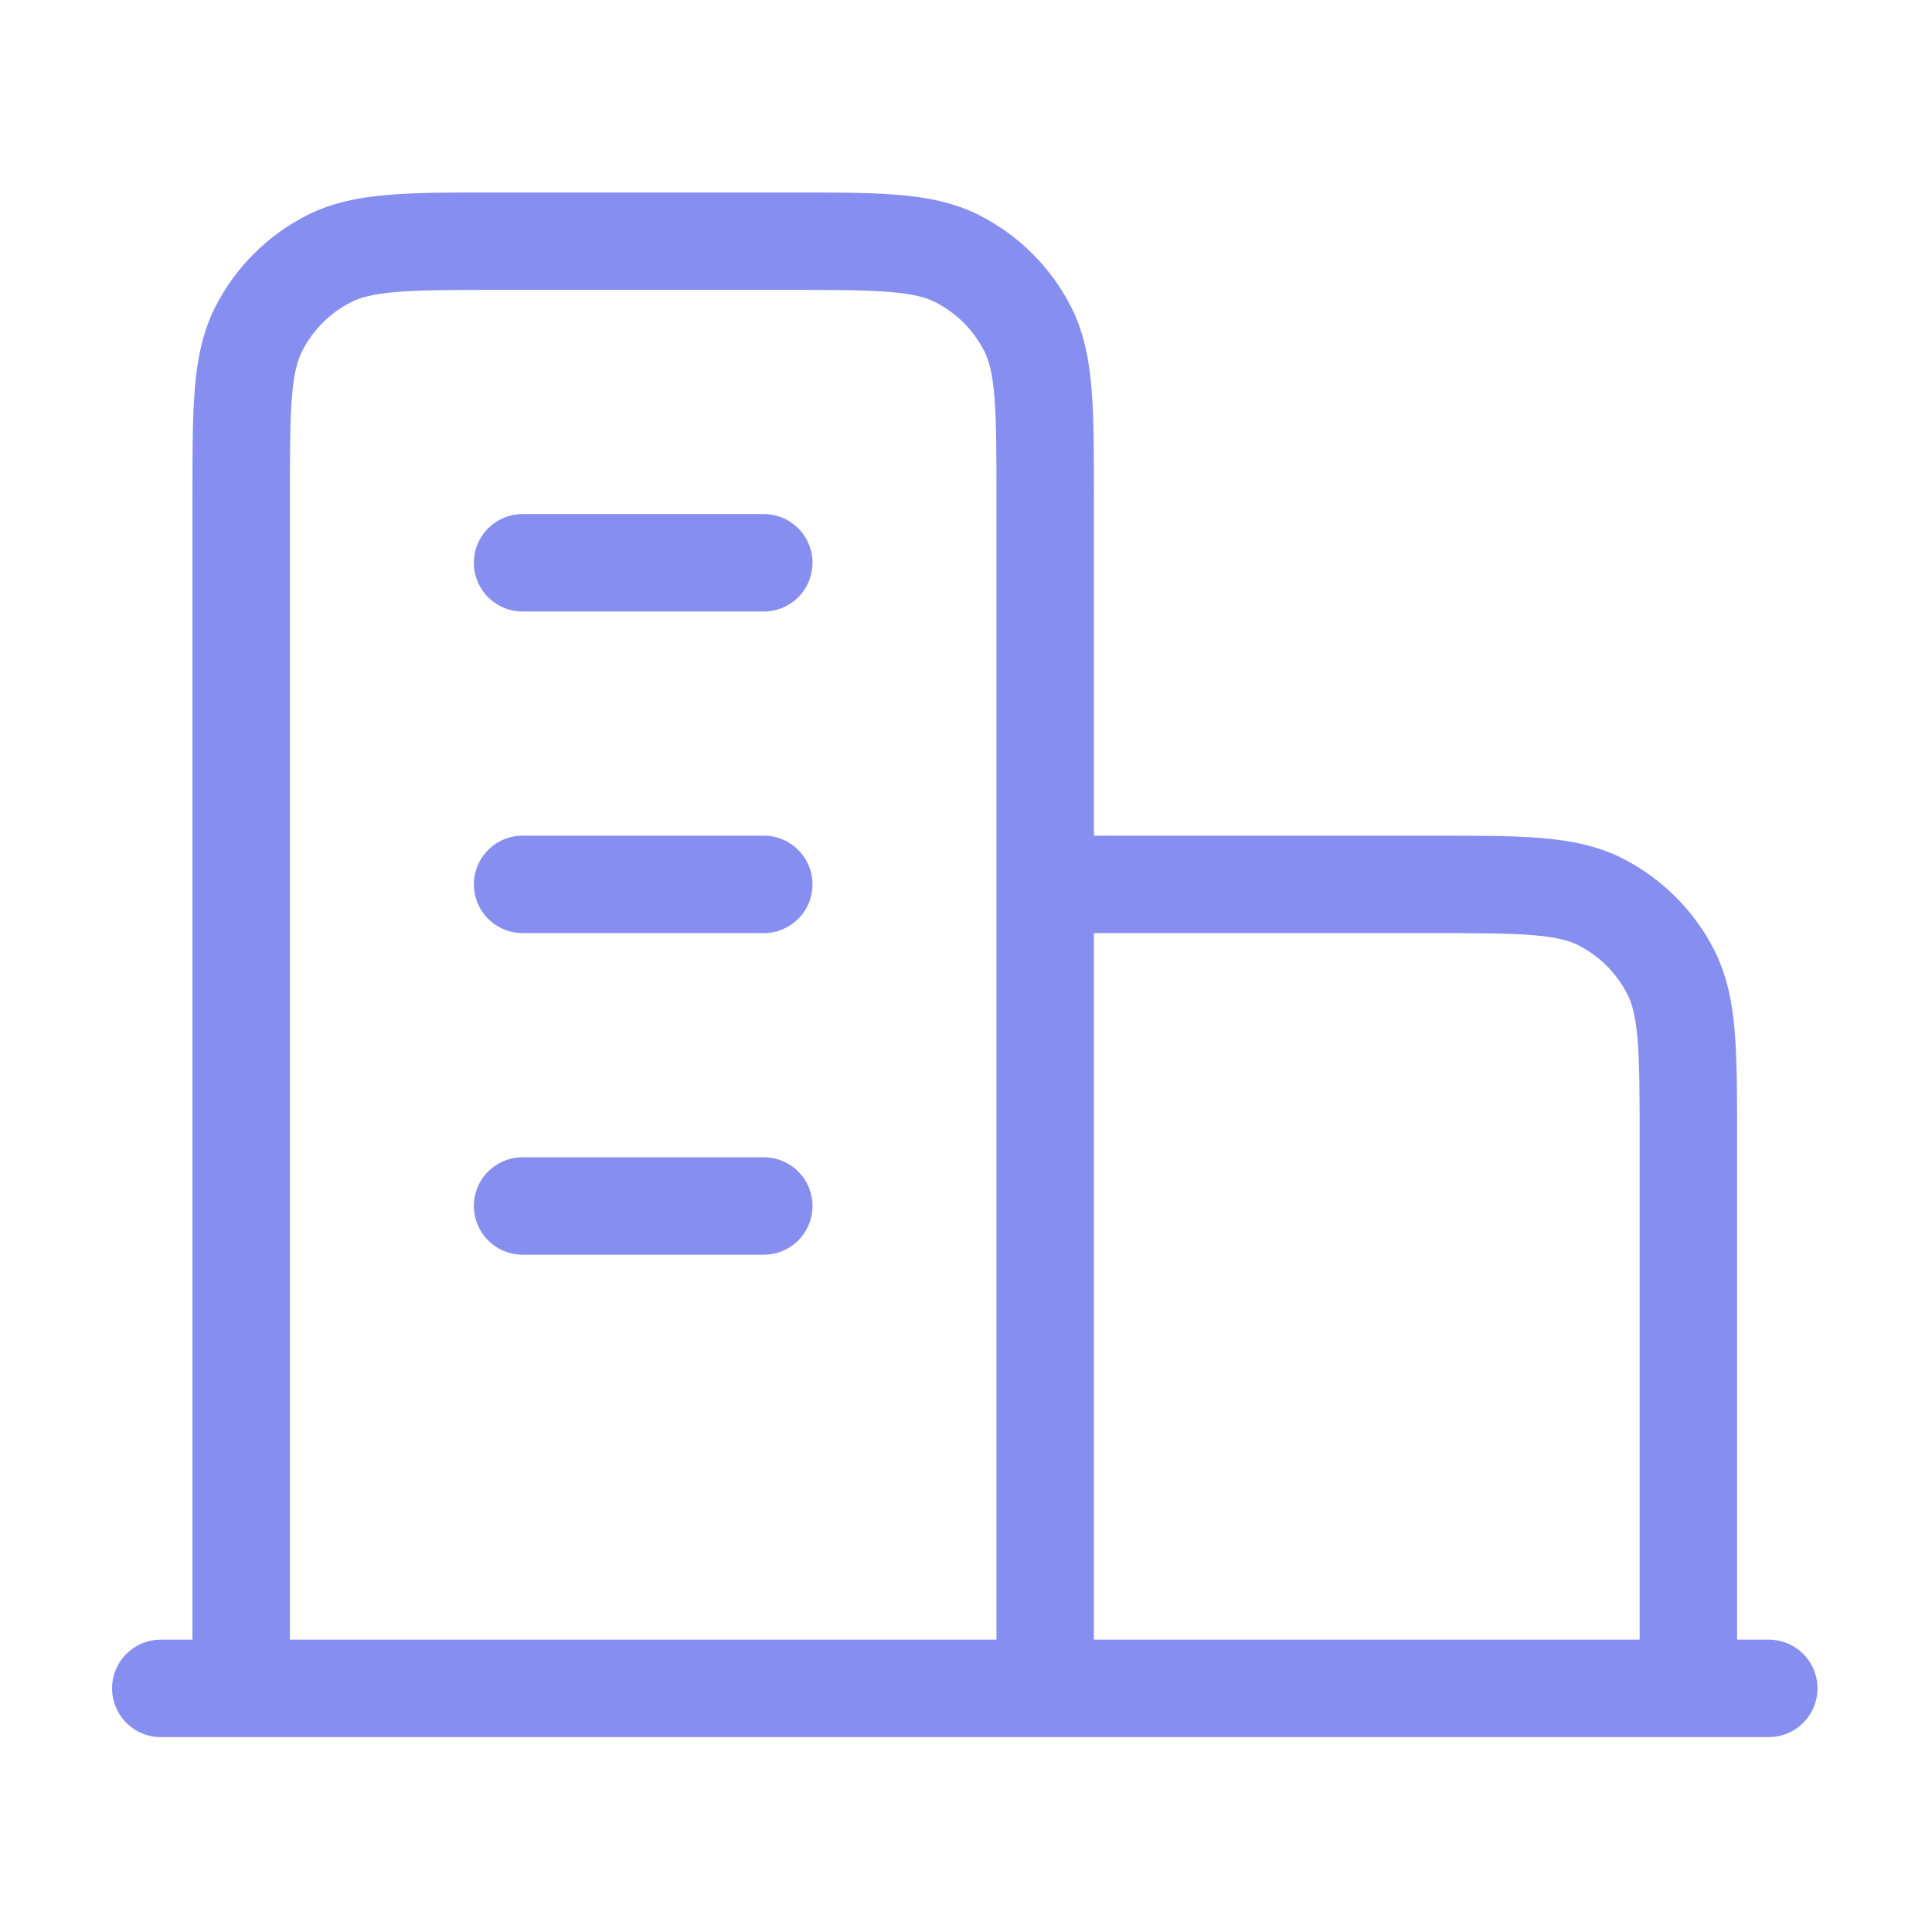 <svg width="61" height="61" viewBox="0 0 61 61" fill="none" xmlns="http://www.w3.org/2000/svg">
<path d="M33 27.923H45.185C48.028 27.923 49.45 27.923 50.536 28.476C51.491 28.963 52.268 29.74 52.754 30.695C53.308 31.781 53.308 33.203 53.308 36.046V53.308M33 53.308V15.738C33 12.895 33 11.473 32.447 10.387C31.96 9.432 31.183 8.655 30.228 8.169C29.142 7.615 27.72 7.615 24.877 7.615H15.739C12.895 7.615 11.473 7.615 10.387 8.169C9.432 8.655 8.655 9.432 8.169 10.387C7.615 11.473 7.615 12.895 7.615 15.738V53.308M55.846 53.308H5.077M16.5 17.769H24.115M16.5 27.923H24.115M16.5 38.077H24.115" stroke="#868FEF" stroke-width="3.077" stroke-linecap="round" stroke-linejoin="round"/>
</svg>
